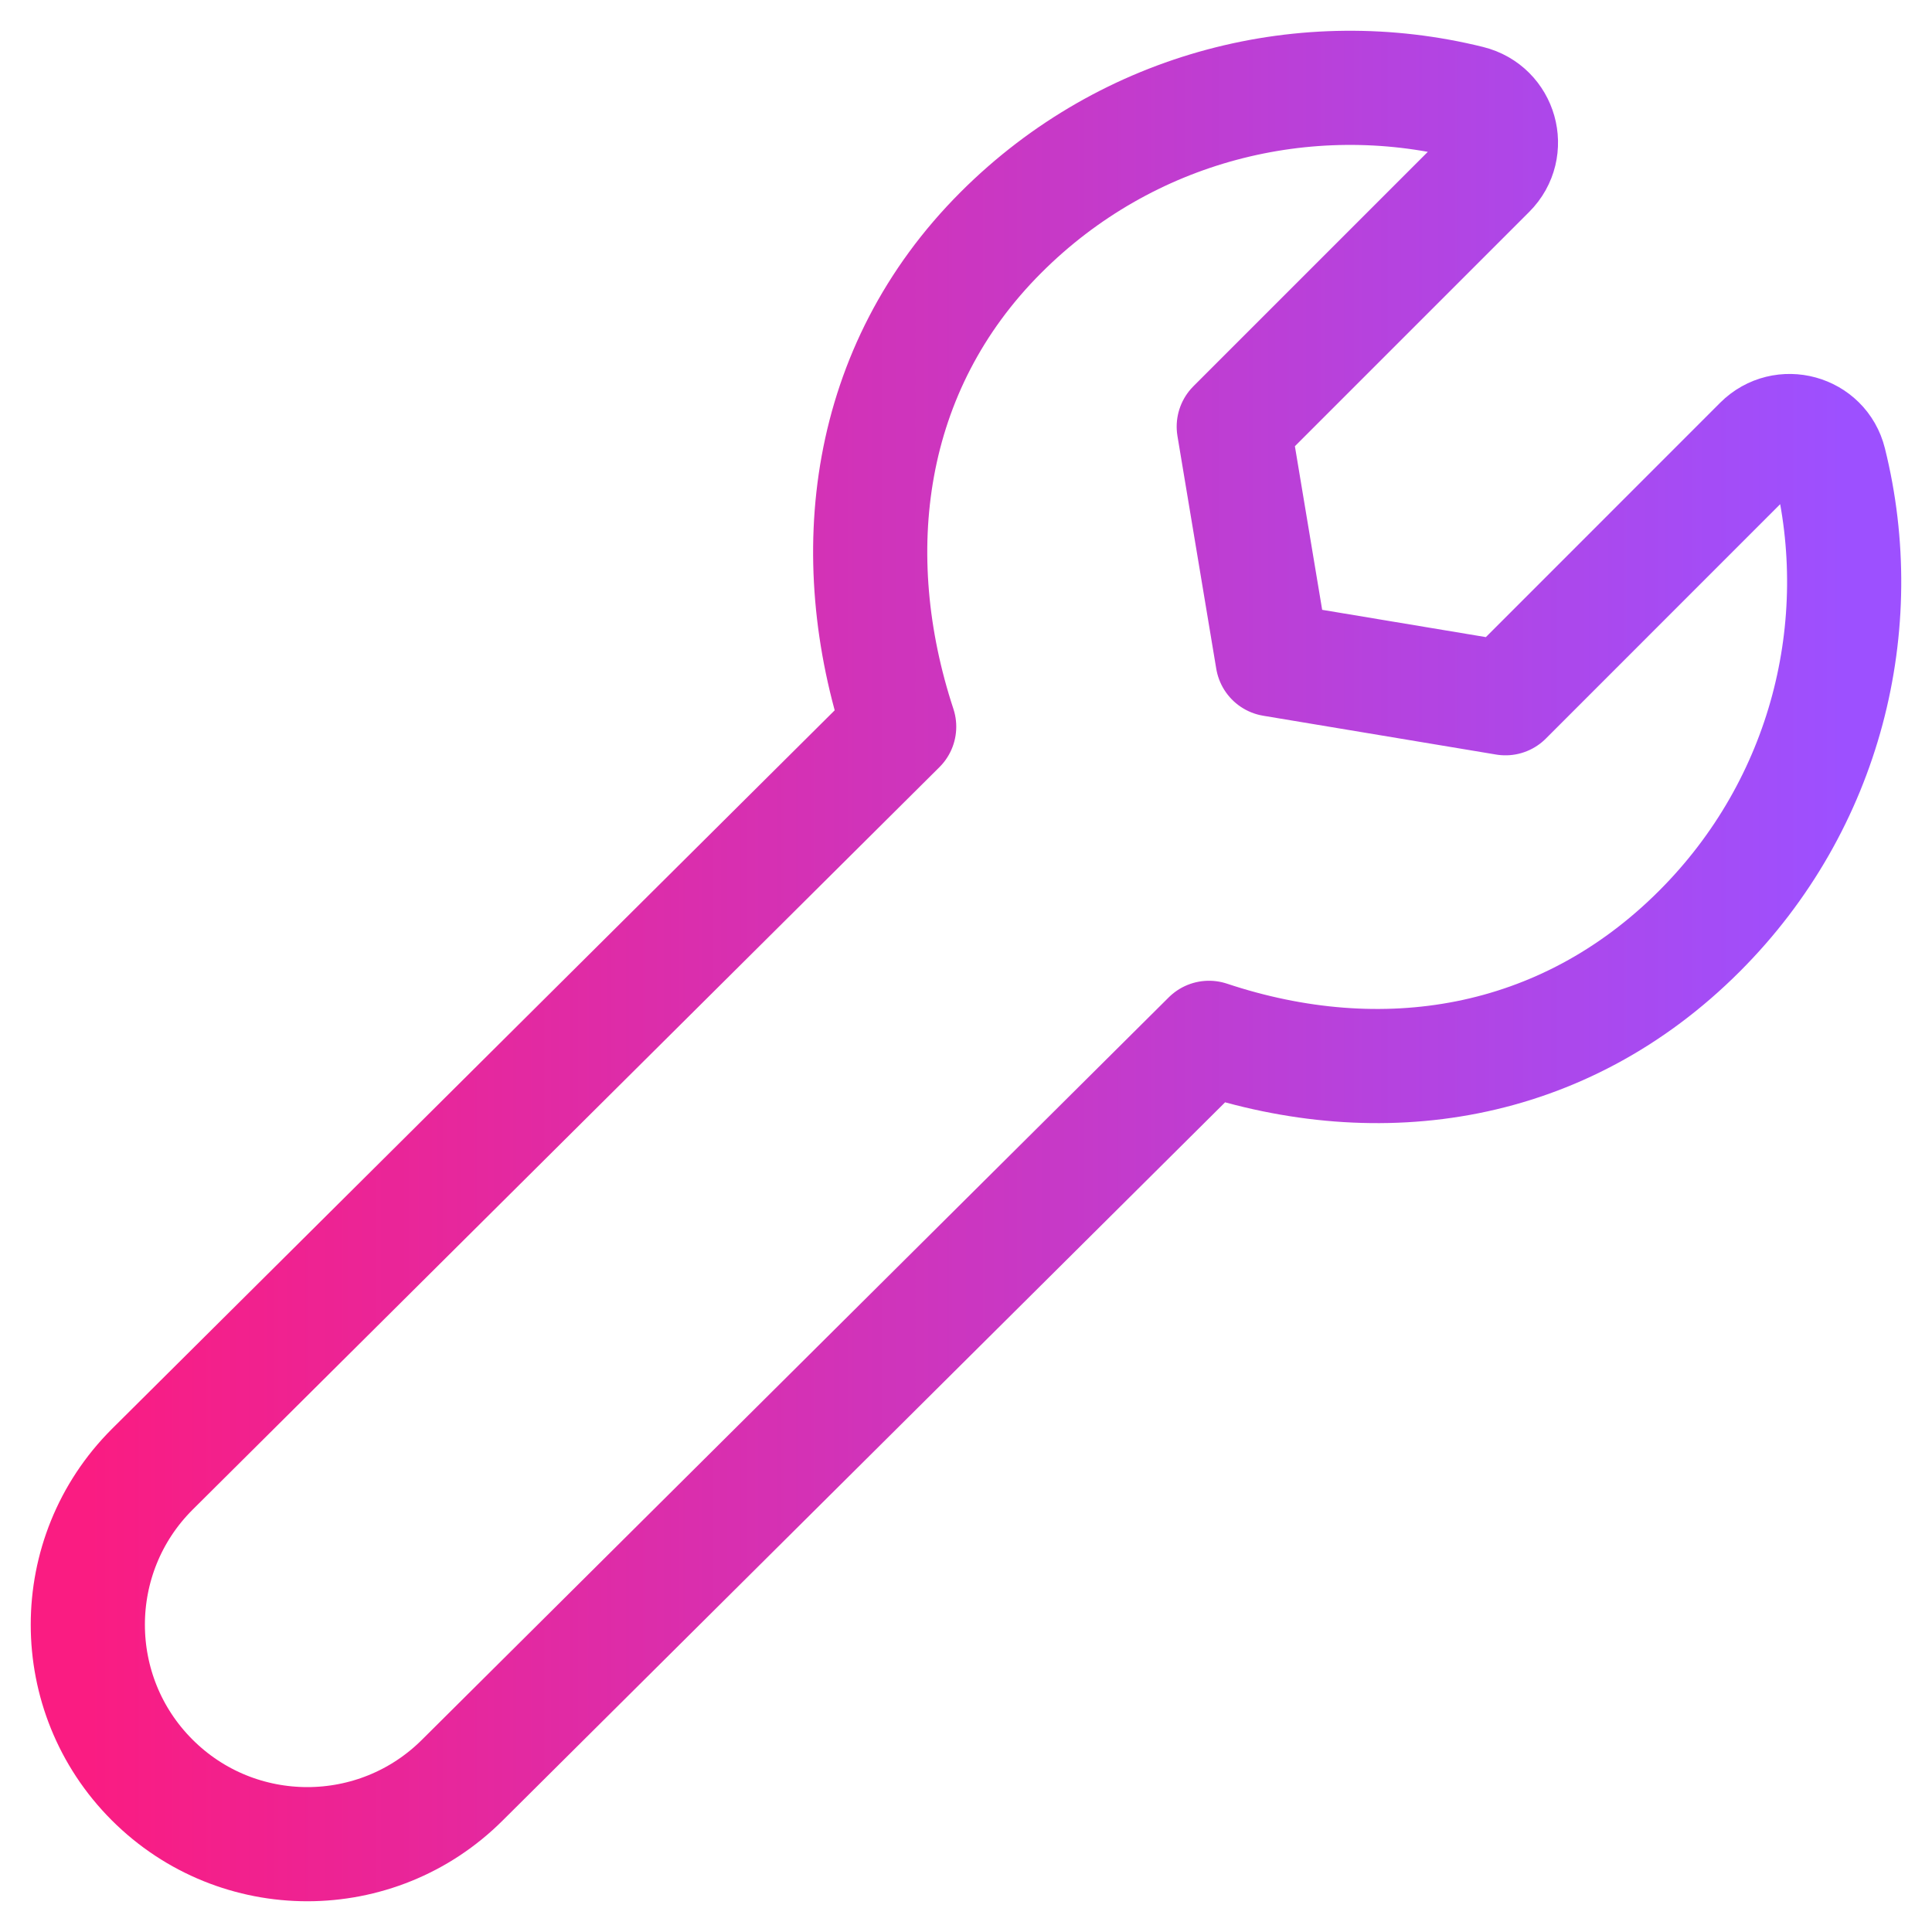 <svg width="22" height="22" viewBox="0 0 22 22" fill="none" xmlns="http://www.w3.org/2000/svg">
<path d="M20.833 5.262C20.746 4.909 20.304 4.789 20.047 5.046L17.143 7.951L14.491 7.509L14.049 4.858L16.954 1.953C17.213 1.694 17.088 1.254 16.733 1.166C14.882 0.707 12.844 1.201 11.398 2.647C9.849 4.196 9.595 6.318 10.239 8.275L1.732 16.733C0.756 17.709 0.756 19.292 1.732 20.268C2.708 21.244 4.291 21.244 5.267 20.268L13.767 11.818C15.725 12.47 17.794 12.161 19.352 10.603C20.8 9.155 21.294 7.114 20.833 5.262Z" stroke="url(#paint0_linear_10498_32913)" stroke-width="1.3" stroke-linejoin="round"/>
<defs>
<linearGradient id="paint0_linear_10498_32913" x1="1" y1="11" x2="21" y2="11" gradientUnits="userSpaceOnUse">
<stop stop-color="#FA1C82"/>
<stop offset="1" stop-color="#9D50FF"/>
</linearGradient>
</defs>
</svg>
